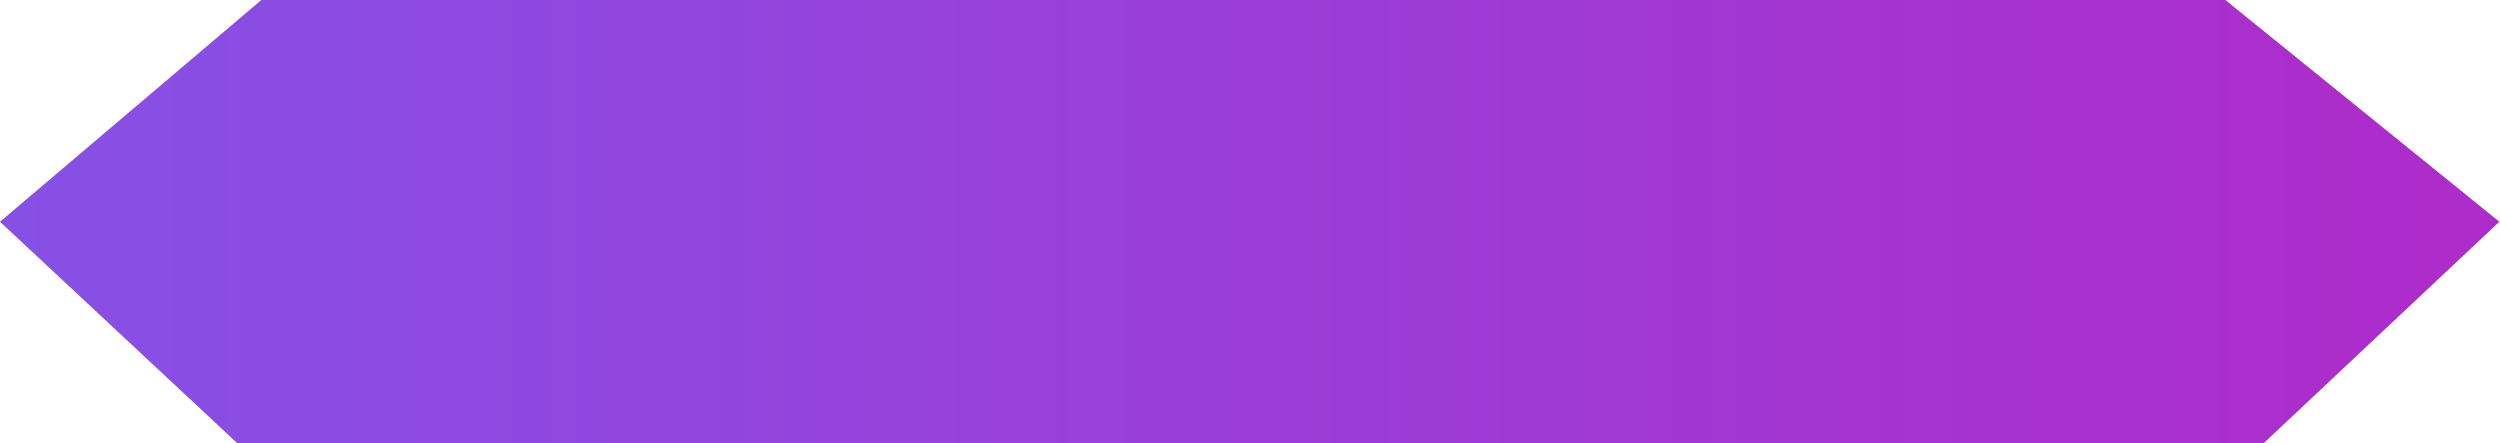<?xml version="1.0" encoding="UTF-8"?> <svg xmlns="http://www.w3.org/2000/svg" width="1973" height="350" viewBox="0 0 1973 350" fill="none"> <path d="M206.25 0H1756.25L1972.5 175L1786.25 350H187.5L0 175L206.25 0Z" fill="url(#paint0_linear_142_90)"></path> <defs> <linearGradient id="paint0_linear_142_90" x1="0" y1="175" x2="1938.75" y2="175" gradientUnits="userSpaceOnUse"> <stop stop-color="#8750E5"></stop> <stop offset="1" stop-color="#AD2CCA"></stop> </linearGradient> </defs> </svg> 